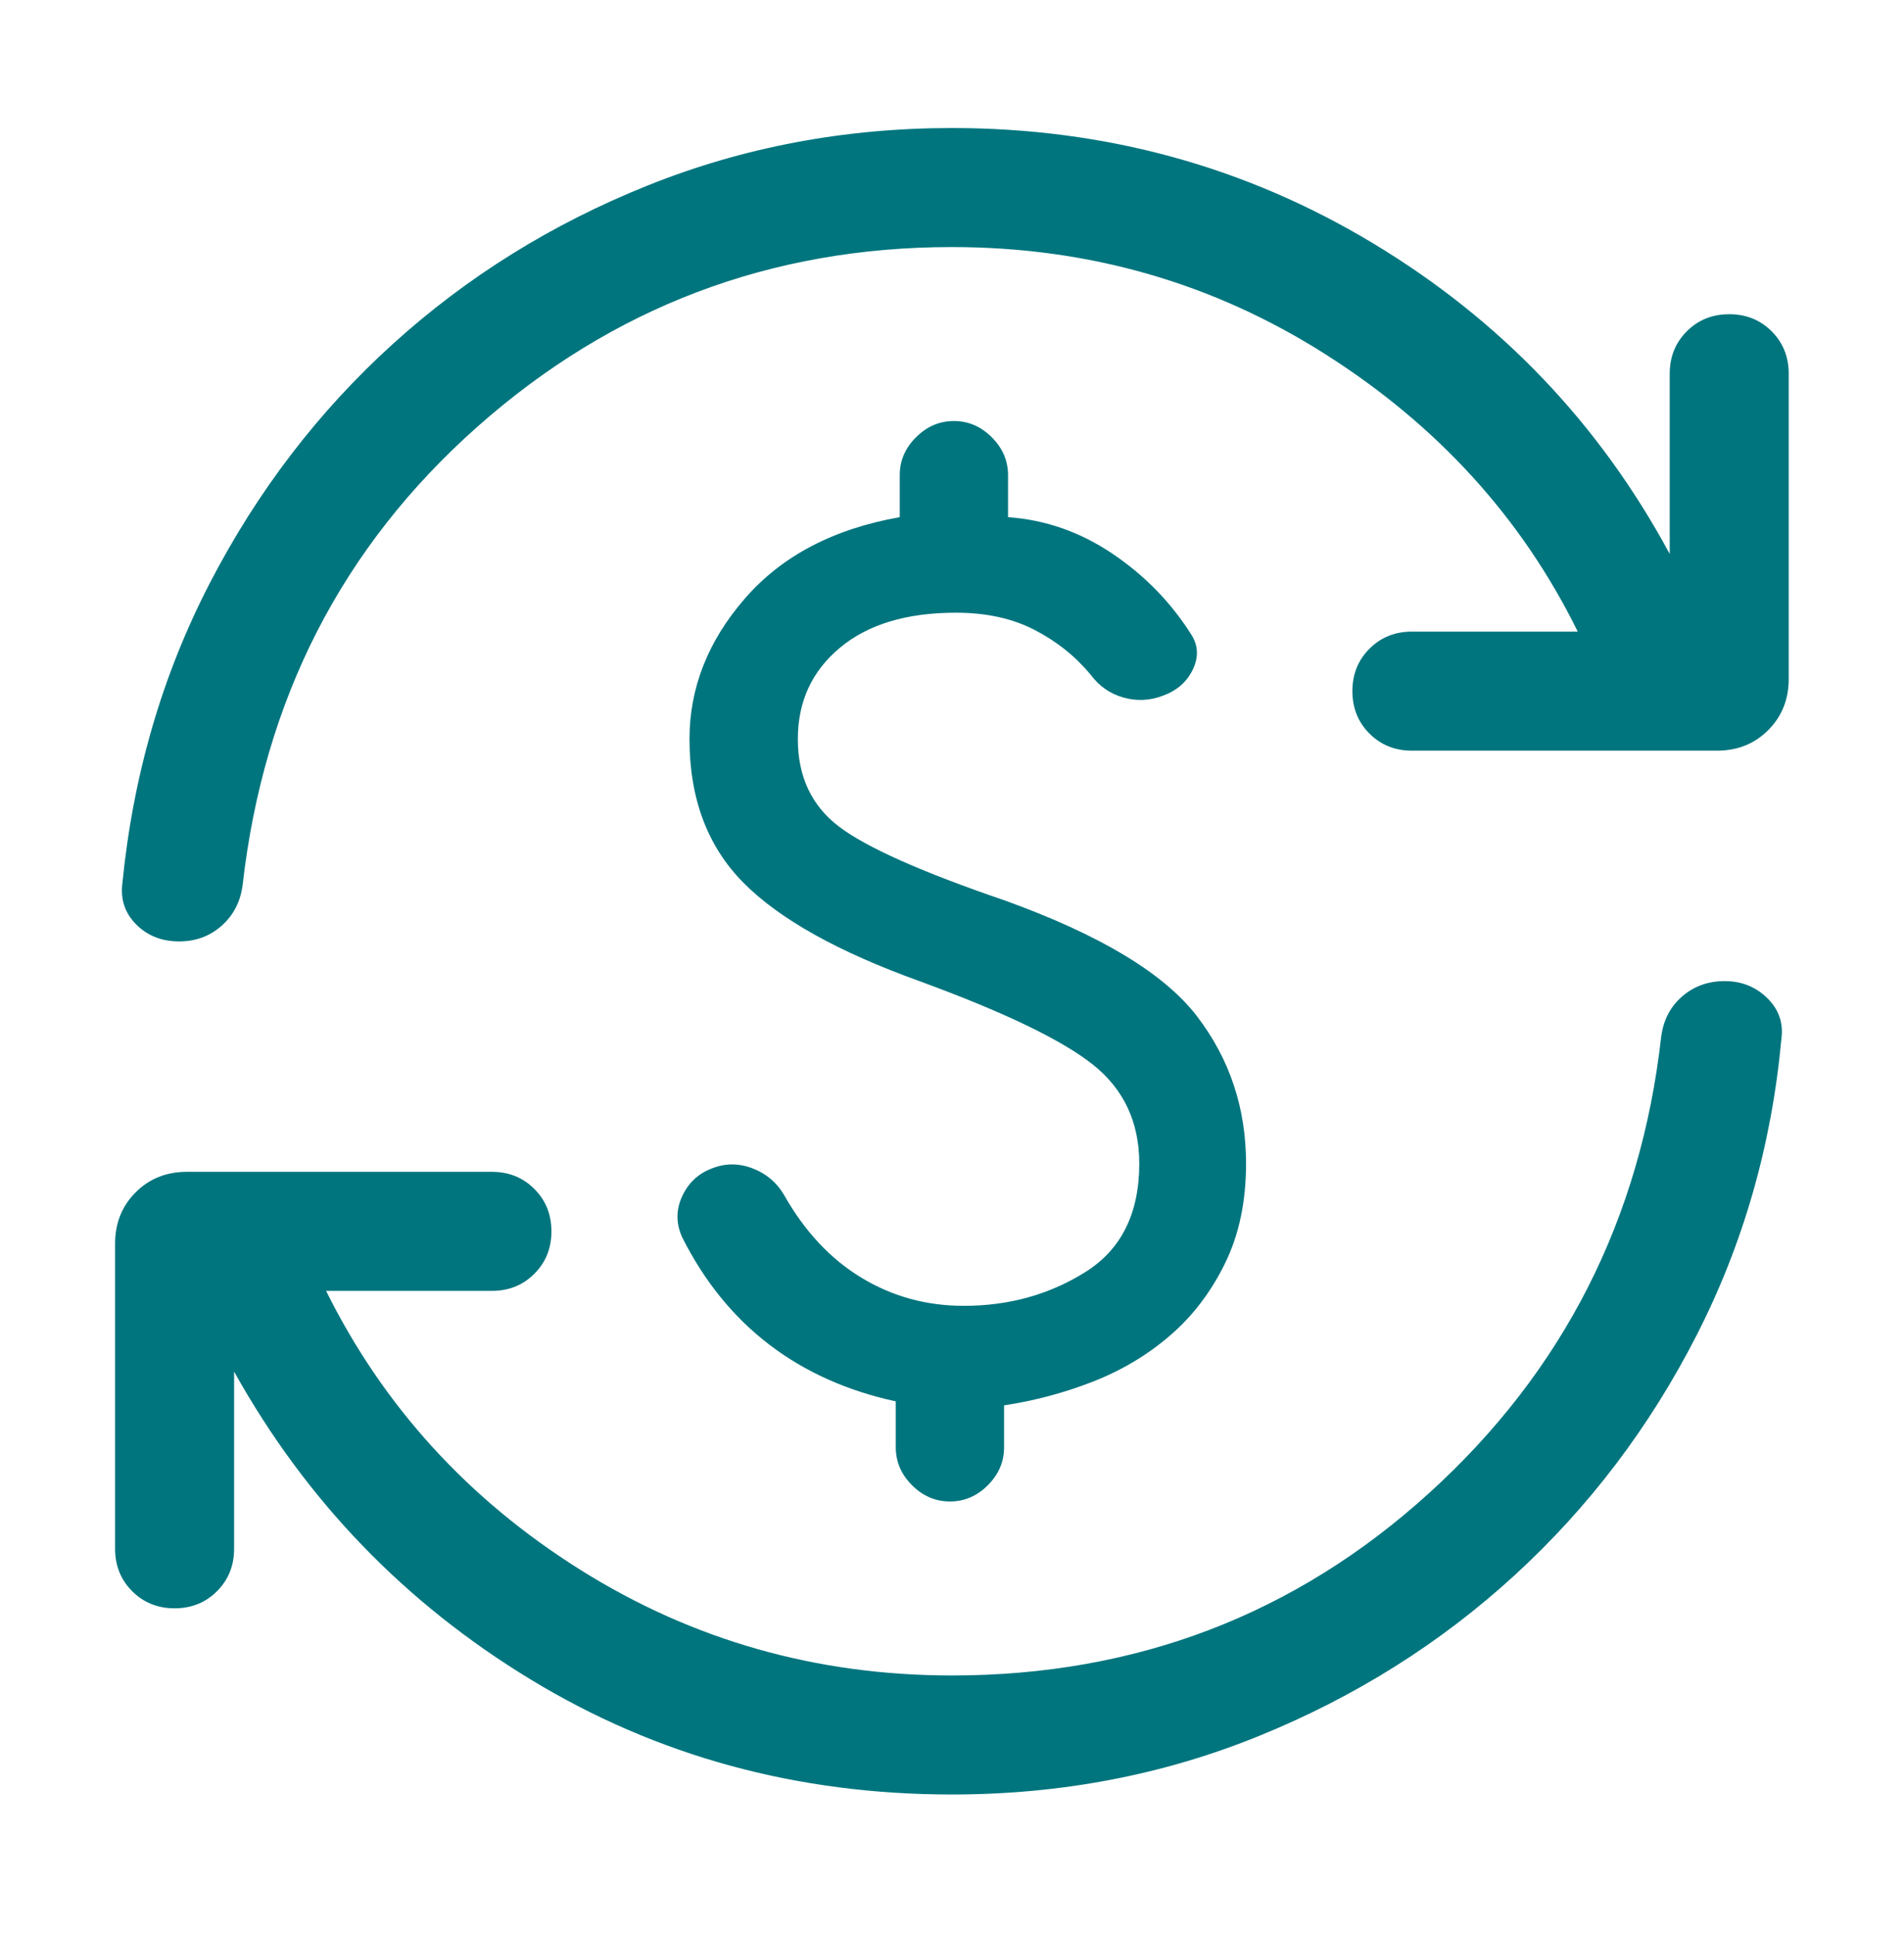 <svg width="62" height="63" viewBox="0 0 62 63" fill="none" xmlns="http://www.w3.org/2000/svg">
<g id="currency_exchange">
<mask id="mask0_4553_18233" style="mask-type:alpha" maskUnits="userSpaceOnUse" x="0" y="0" width="62" height="63">
<rect id="Bounding box" y="0.293" width="62" height="62" fill="#D9D9D9"/>
</mask>
<g mask="url(#mask0_4553_18233)">
<path id="currency_exchange_2" d="M31.384 42.51C32.855 42.51 34.175 42.143 35.344 41.41C36.513 40.676 37.098 39.5 37.098 37.88C37.098 36.532 36.595 35.458 35.59 34.659C34.585 33.859 32.709 32.955 29.964 31.948C27.308 30.995 25.392 29.927 24.216 28.744C23.04 27.562 22.452 26 22.452 24.059C22.452 22.394 23.053 20.868 24.256 19.484C25.458 18.099 27.139 17.217 29.298 16.836V15.47C29.298 15 29.474 14.588 29.827 14.236C30.18 13.883 30.591 13.706 31.062 13.706C31.532 13.706 31.943 13.883 32.296 14.236C32.649 14.588 32.825 15 32.825 15.47V16.836C34.041 16.922 35.172 17.317 36.219 18.021C37.265 18.725 38.119 19.598 38.782 20.642C39.017 20.999 39.038 21.381 38.846 21.787C38.654 22.192 38.332 22.478 37.878 22.644C37.451 22.809 37.019 22.831 36.584 22.708C36.148 22.586 35.791 22.337 35.513 21.963C35.016 21.363 34.408 20.877 33.687 20.505C32.967 20.132 32.113 19.946 31.126 19.946C29.52 19.946 28.26 20.327 27.348 21.089C26.436 21.85 25.98 22.84 25.98 24.059C25.98 25.278 26.425 26.227 27.316 26.906C28.207 27.585 30.01 28.388 32.726 29.316C35.826 30.435 37.909 31.69 38.976 33.081C40.042 34.472 40.575 36.072 40.575 37.88C40.575 39.112 40.348 40.194 39.892 41.124C39.437 42.055 38.841 42.838 38.106 43.472C37.371 44.106 36.534 44.607 35.595 44.975C34.656 45.342 33.69 45.6 32.696 45.75V47.116C32.696 47.586 32.52 47.997 32.167 48.35C31.814 48.703 31.403 48.879 30.933 48.879C30.462 48.879 30.051 48.703 29.698 48.35C29.345 47.997 29.169 47.586 29.169 47.116V45.62C27.582 45.276 26.208 44.659 25.046 43.77C23.883 42.88 22.941 41.721 22.219 40.29C22.01 39.836 22.008 39.387 22.214 38.943C22.419 38.499 22.749 38.195 23.203 38.029C23.63 37.864 24.065 37.866 24.509 38.036C24.953 38.208 25.292 38.493 25.527 38.894C26.197 40.079 27.035 40.978 28.044 41.591C29.052 42.204 30.166 42.51 31.384 42.51ZM30.997 58.418C25.959 58.418 21.388 57.171 17.283 54.676C13.178 52.183 9.958 48.841 7.623 44.651V50.419C7.623 50.969 7.437 51.429 7.066 51.8C6.696 52.171 6.235 52.357 5.686 52.357C5.136 52.357 4.675 52.171 4.304 51.8C3.933 51.429 3.748 50.969 3.748 50.419V40.484C3.748 39.818 3.971 39.262 4.416 38.817C4.861 38.371 5.417 38.148 6.083 38.148H16.019C16.569 38.148 17.029 38.334 17.4 38.705C17.771 39.076 17.956 39.536 17.956 40.086C17.956 40.636 17.771 41.096 17.4 41.467C17.029 41.838 16.569 42.023 16.019 42.023H10.618C12.486 45.786 15.247 48.813 18.9 51.105C22.553 53.397 26.586 54.543 30.997 54.543C37.002 54.543 42.185 52.56 46.547 48.596C50.909 44.632 53.424 39.684 54.093 33.752C54.163 33.212 54.389 32.775 54.773 32.44C55.158 32.106 55.62 31.939 56.159 31.939C56.709 31.939 57.172 32.123 57.548 32.493C57.924 32.862 58.077 33.303 58.008 33.817C57.69 37.277 56.767 40.499 55.24 43.481C53.714 46.464 51.742 49.062 49.326 51.276C46.91 53.49 44.138 55.234 41.01 56.507C37.882 57.781 34.544 58.418 30.997 58.418ZM30.997 8.043C25.092 8.043 19.938 9.996 15.534 13.902C11.131 17.809 8.587 22.778 7.901 28.809C7.831 29.349 7.605 29.79 7.221 30.133C6.836 30.476 6.374 30.647 5.835 30.647C5.268 30.647 4.801 30.462 4.433 30.093C4.066 29.724 3.917 29.274 3.986 28.744C4.337 25.217 5.289 21.958 6.84 18.967C8.392 15.976 10.376 13.387 12.792 11.198C15.208 9.008 17.972 7.289 21.084 6.041C24.195 4.792 27.5 4.168 30.997 4.168C35.985 4.168 40.556 5.419 44.711 7.921C48.866 10.423 52.086 13.794 54.371 18.034V12.166C54.371 11.617 54.557 11.156 54.928 10.785C55.298 10.414 55.759 10.229 56.309 10.229C56.858 10.229 57.319 10.414 57.69 10.785C58.061 11.156 58.246 11.617 58.246 12.166V22.102C58.246 22.768 58.023 23.324 57.578 23.769C57.133 24.214 56.577 24.437 55.911 24.437H45.975C45.425 24.437 44.965 24.252 44.594 23.881C44.223 23.51 44.038 23.049 44.038 22.5C44.038 21.95 44.223 21.489 44.594 21.118C44.965 20.748 45.425 20.562 45.975 20.562H51.376C49.557 16.866 46.818 13.855 43.156 11.53C39.495 9.205 35.442 8.043 30.997 8.043Z" fill="#00757E"/>
</g>
</g>
</svg>
